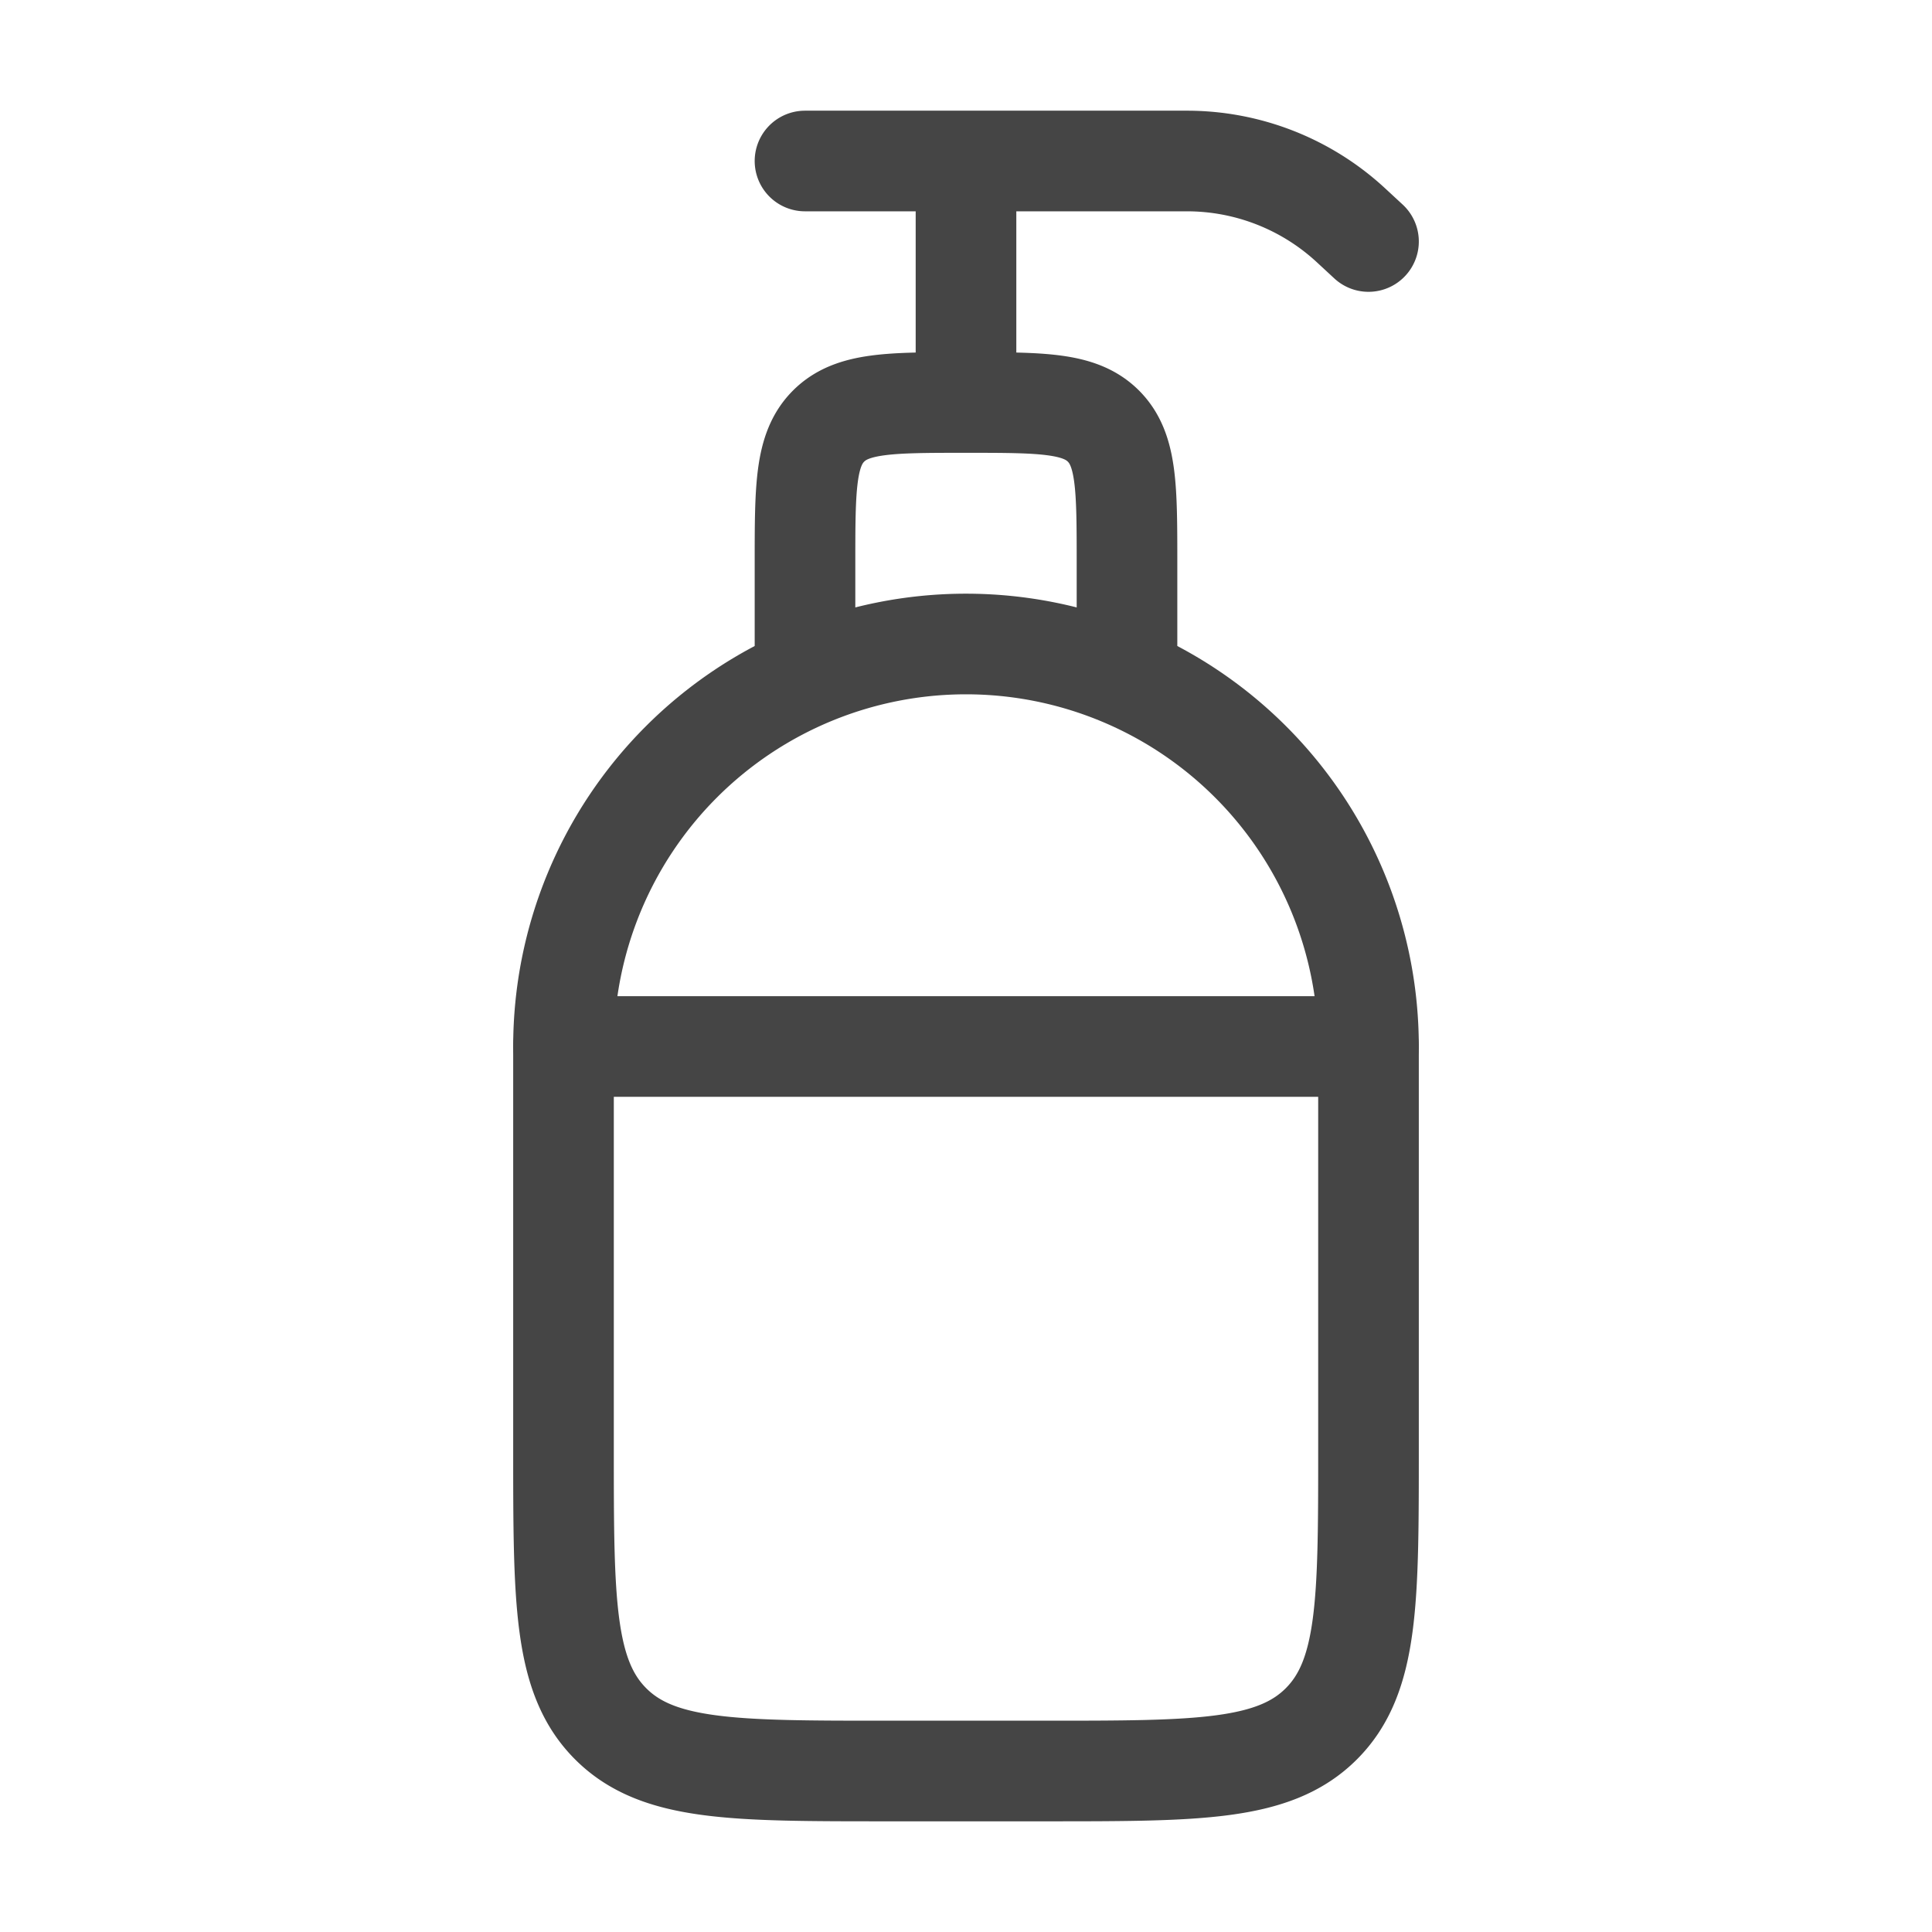 <svg xmlns="http://www.w3.org/2000/svg" width="48" height="48" viewBox="0 0 24 24"><g fill="none" stroke="#454545" stroke-linecap="round" stroke-linejoin="round" stroke-width="1.25" color="#454545"><path d="M7 13a5 5 0 0 1 10 0v5c0 1.886 0 2.828-.586 3.414S14.886 22 13 22h-2c-1.886 0-2.828 0-3.414-.586S7 19.886 7 18z"/><path d="M10 8V7c0-.943 0-1.414.293-1.707S11.057 5 12 5s1.414 0 1.707.293S14 6.057 14 7v1m-2-3V2m0 0h-2m2 0h2.745a3 3 0 0 1 2.041.802L17 3M7 13h10"/></g></svg>
